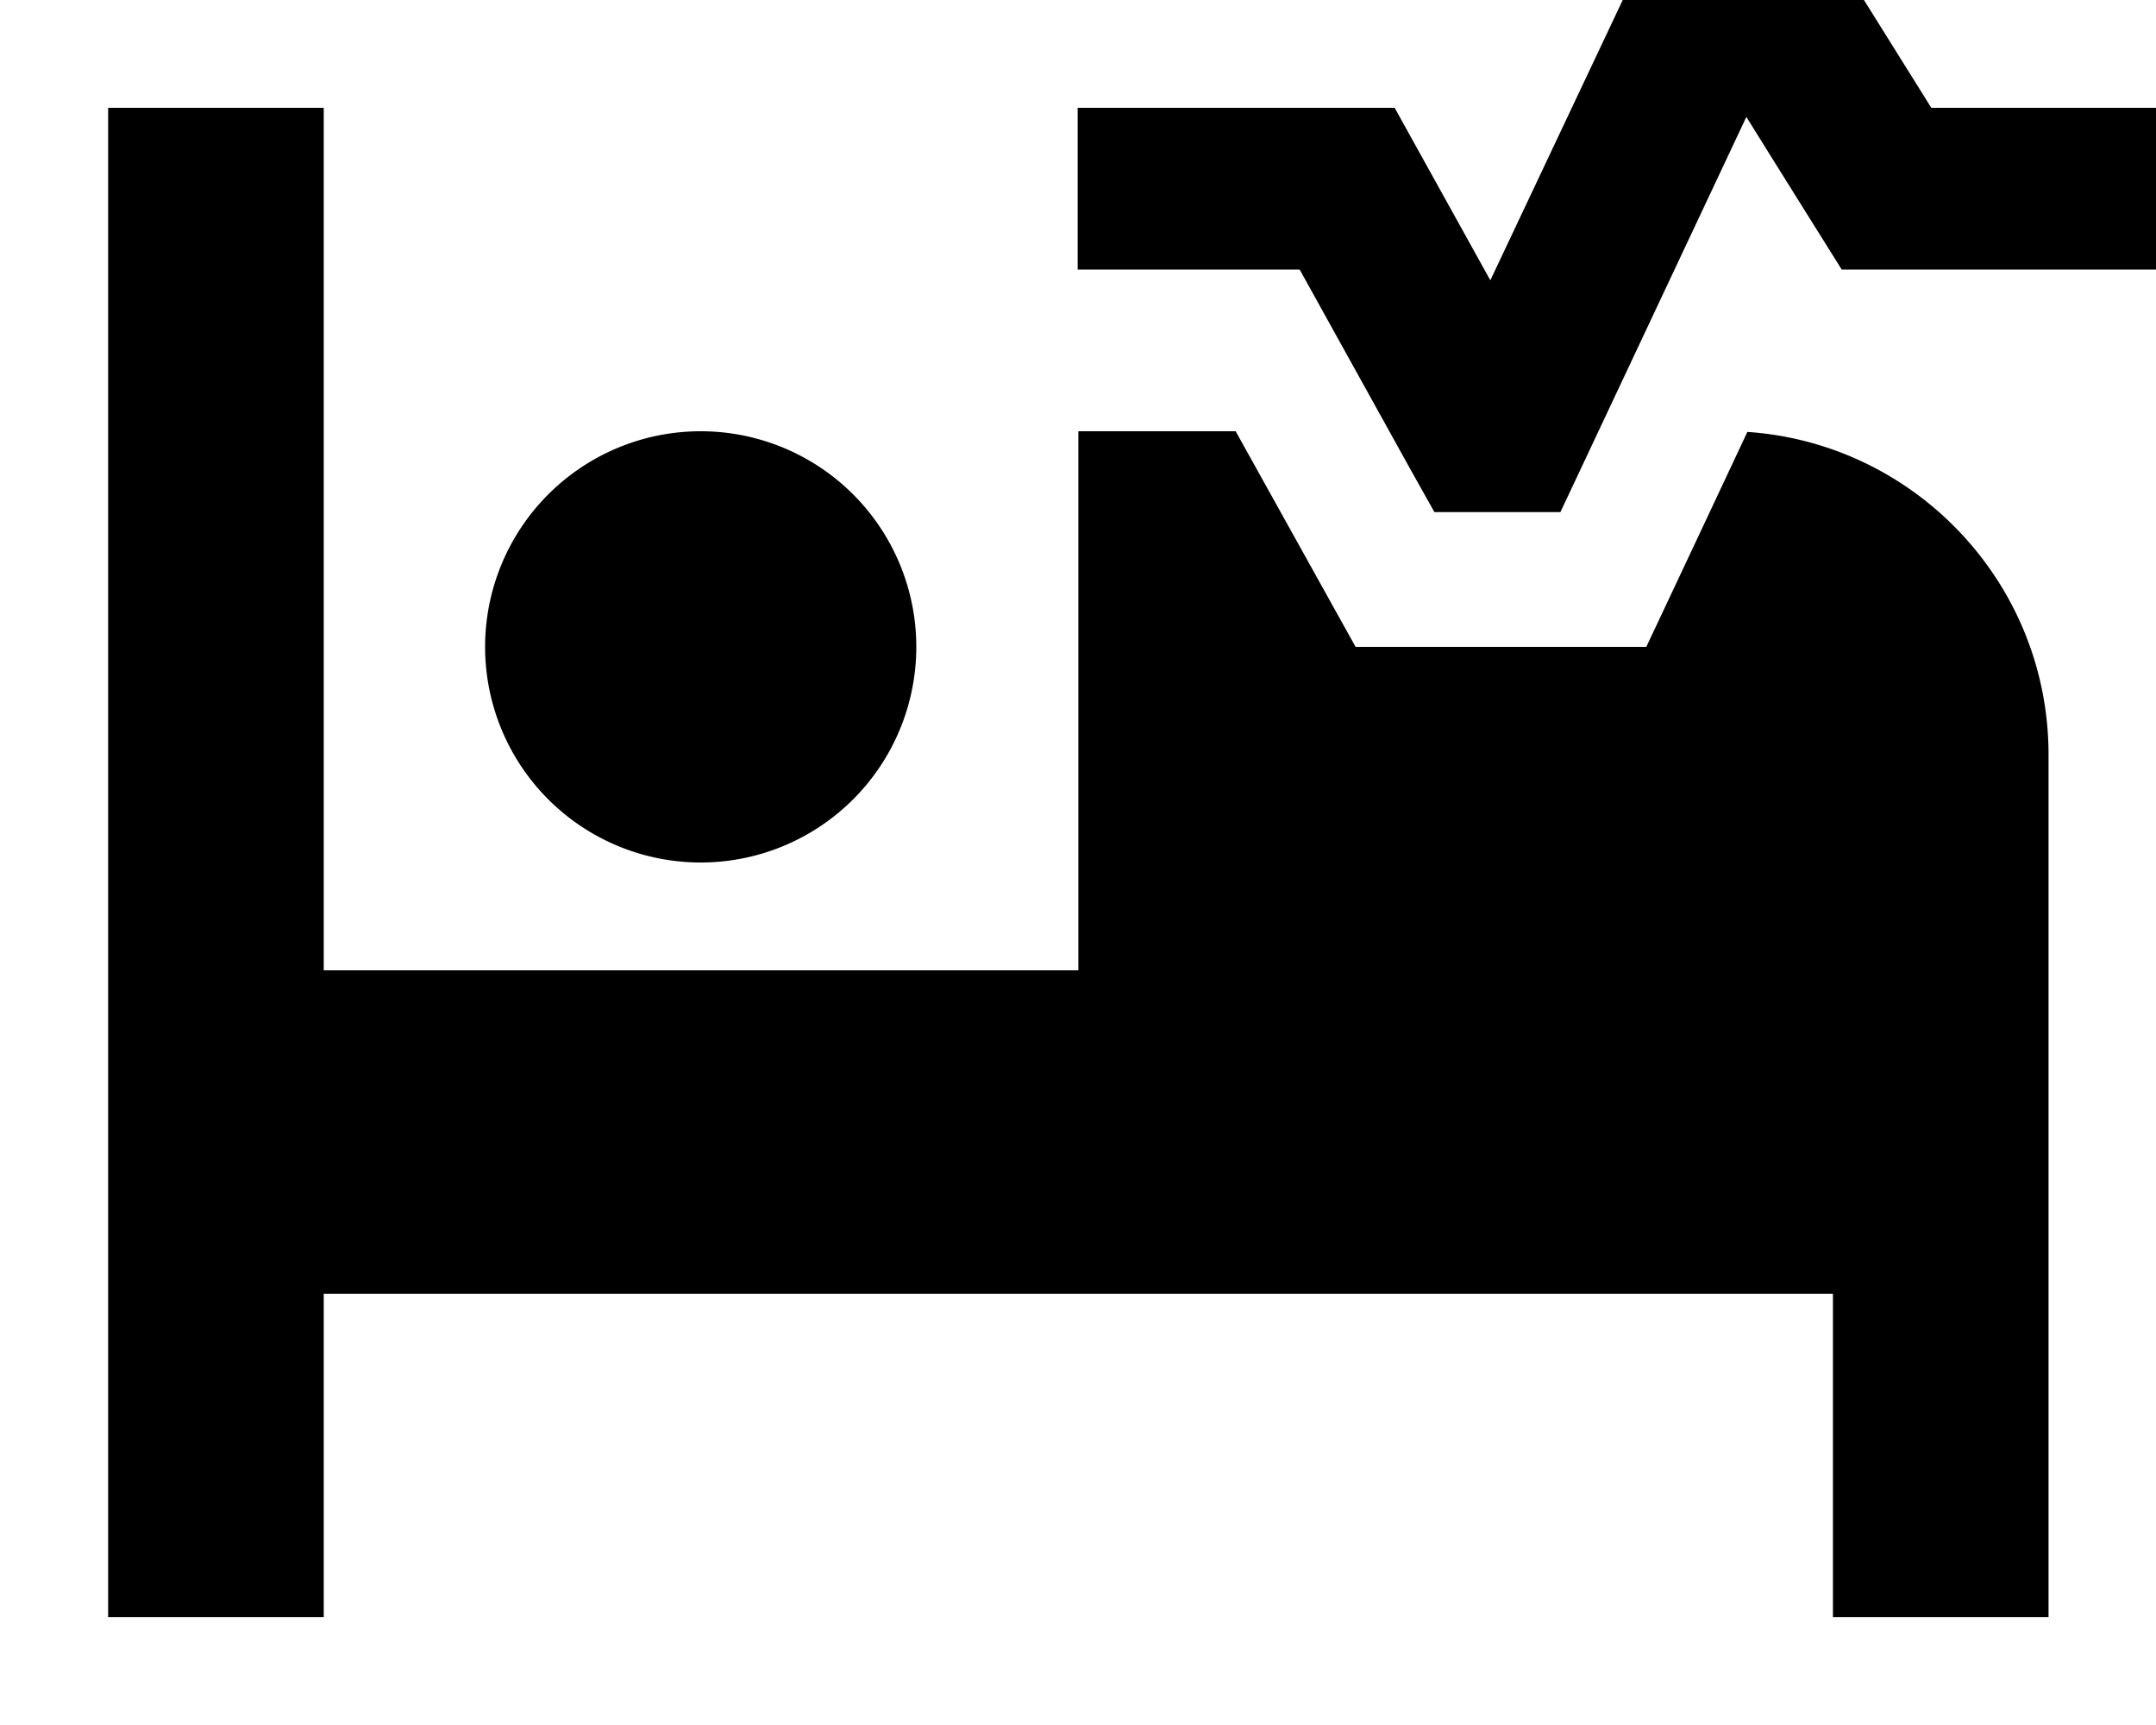 <svg xmlns="http://www.w3.org/2000/svg" viewBox="0 0 640 512"><!--! Font Awesome Pro 7.0.0 by @fontawesome - https://fontawesome.com License - https://fontawesome.com/license (Commercial License) Copyright 2025 Fonticons, Inc. --><path fill="currentColor" d="M512-32l21.3 0c.4 .6 13.7 21.9 40 64l66.7 0 0 48-93.3 0c-2.3-3.7-11.8-18.8-28.3-45.3l-48.7 103.5-6.5 13.8-37.4 0-6.9-12.3-33.1-59.7-65.9 0 0-48 94.1 0c2.1 3.8 11.6 20.9 28.4 51.2L490.3-18.2 496.8-32 512-32zM352 128l14.8 0 35.6 64 86.3 0c12.3-26.1 22.3-47.4 30-63.8 49.9 3.4 89.4 45 89.4 95.8l0 256-64 0 0-96-448 0 0 96-64 0 0-448 64 0 0 256 224 0 0-160 32 0zM144 192a64 64 0 1 1 128 0 64 64 0 1 1 -128 0z"/></svg>